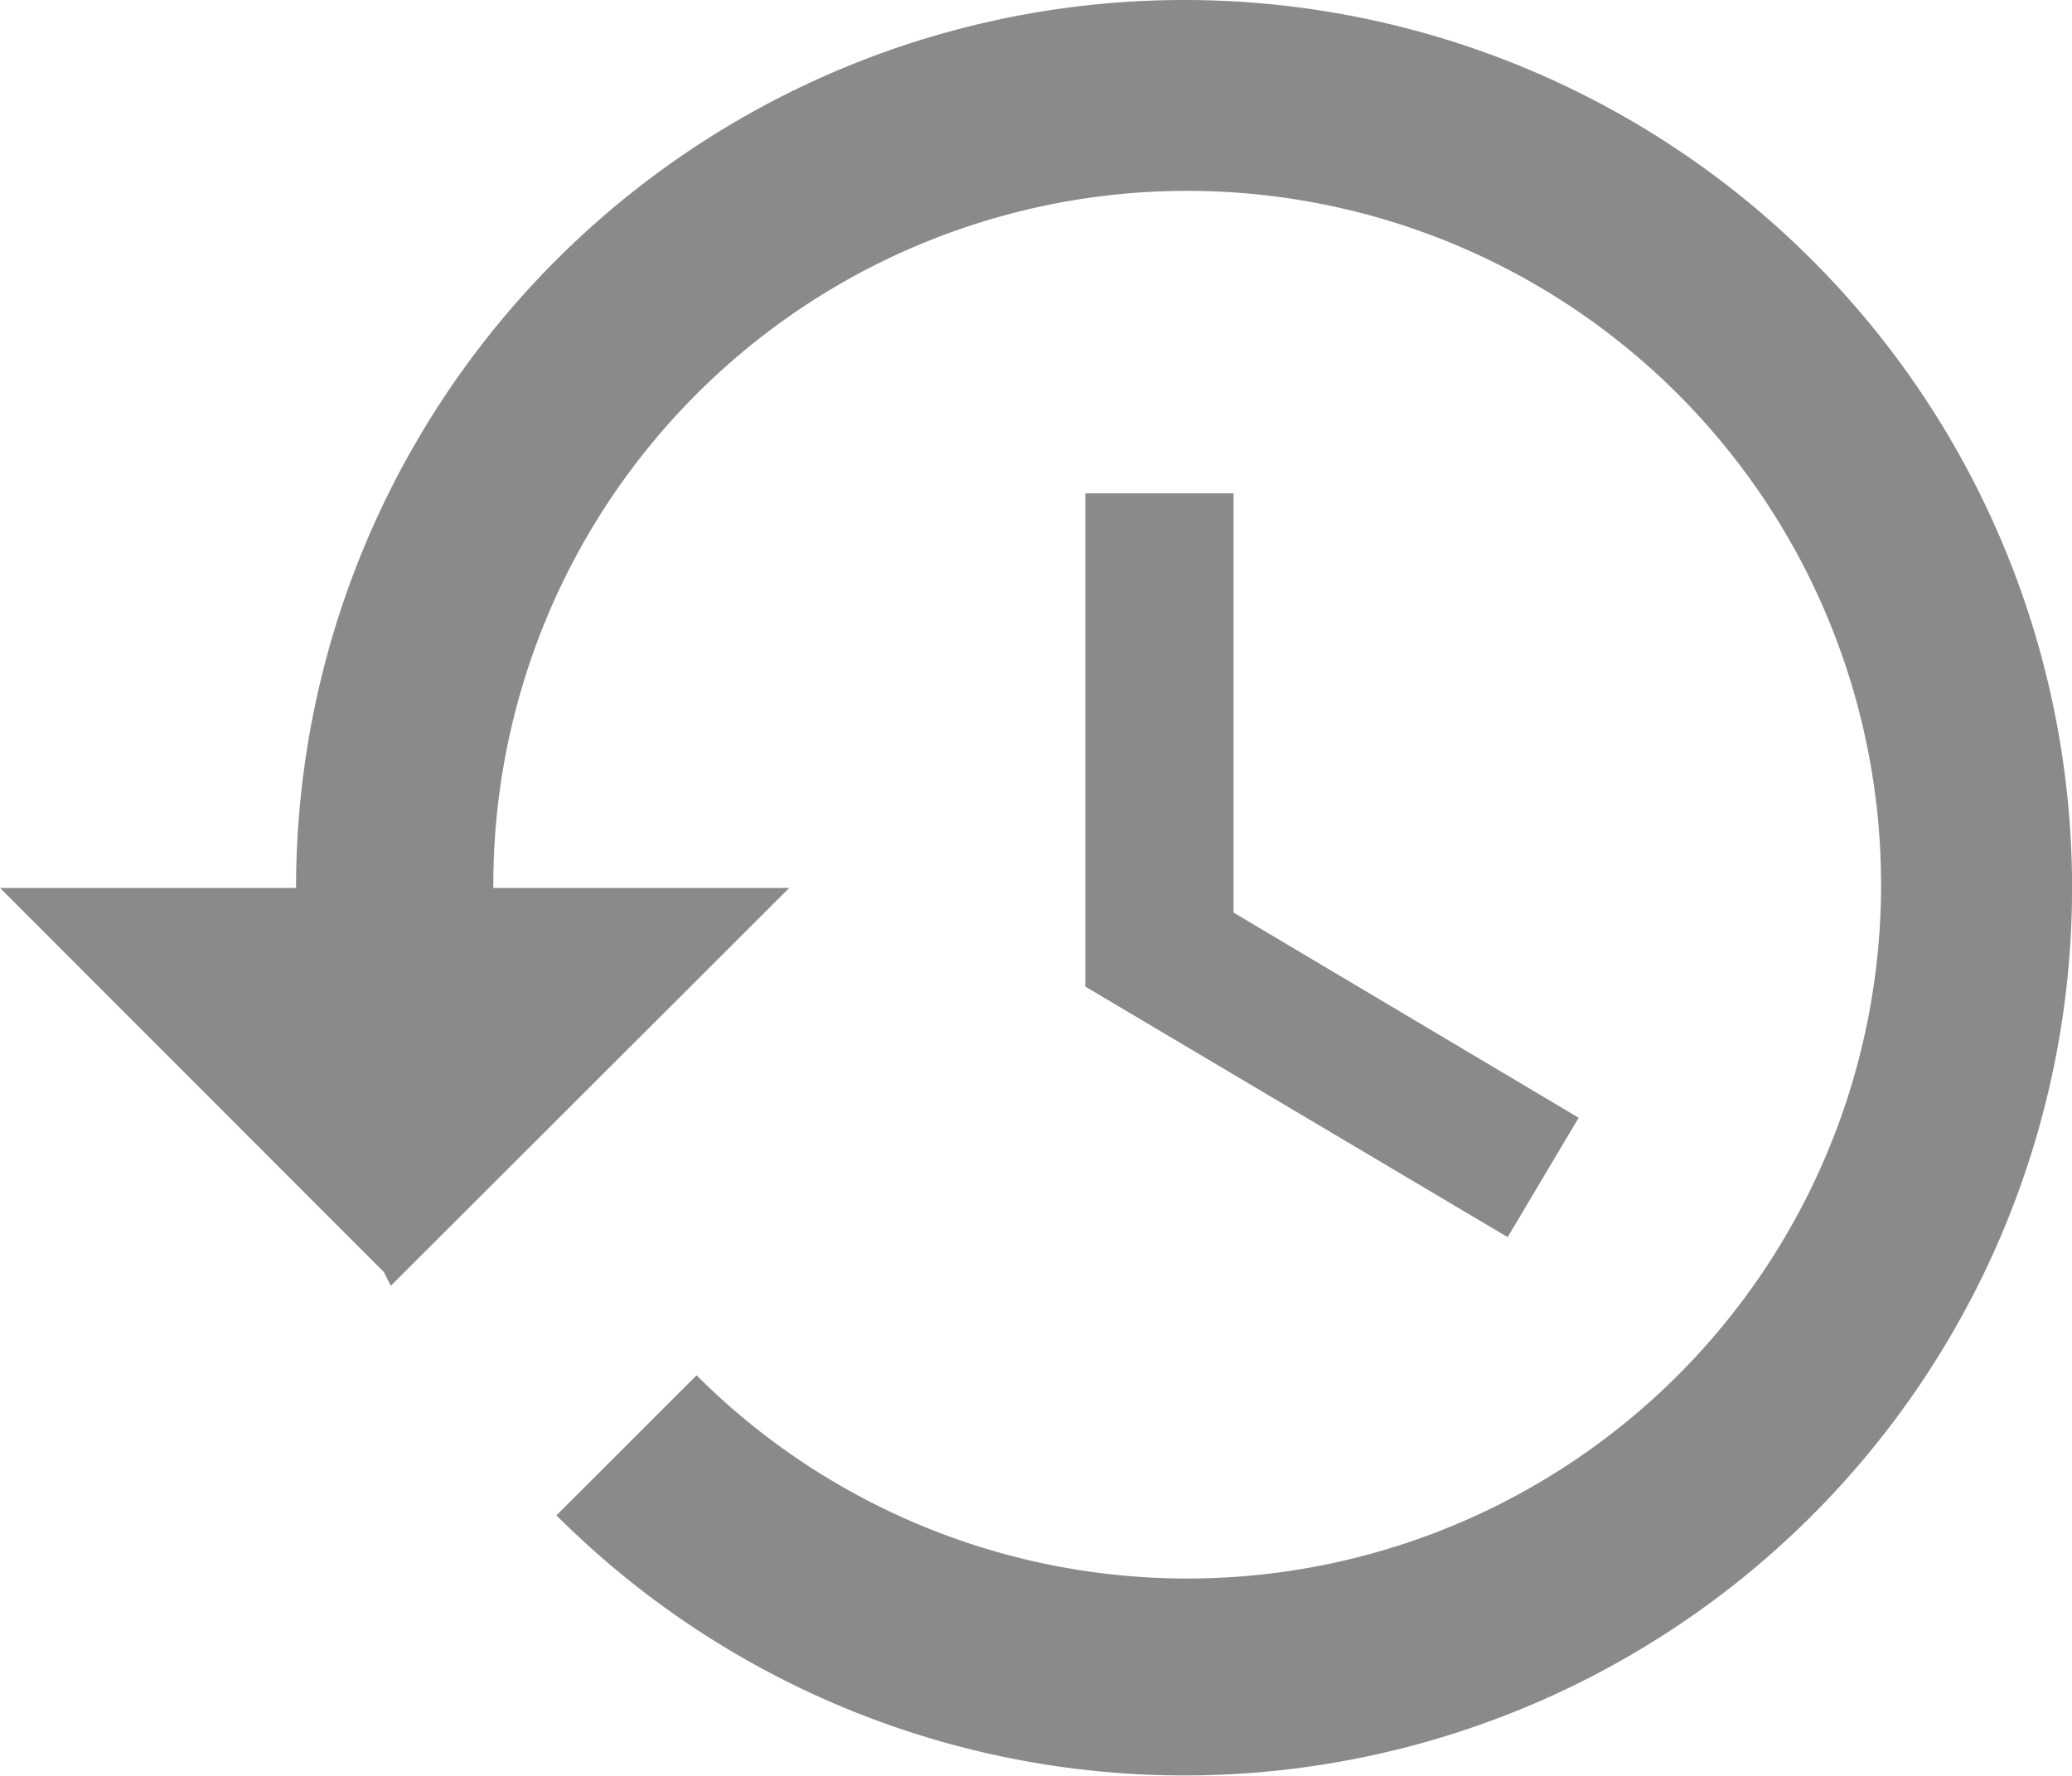 <svg xmlns="http://www.w3.org/2000/svg" width="21.5" height="18.428" viewBox="0 0 21.5 18.428">
  <path id="Icon_material-history" data-name="Icon material-history" d="M13.786,4.5a9.215,9.215,0,0,0-9.214,9.214H1.5L5.483,17.7l.072.143L9.69,13.714H6.619a7.2,7.2,0,1,1,2.109,5.058L7.274,20.225A9.212,9.212,0,1,0,13.786,4.5ZM12.762,9.619v5.119l4.382,2.6.737-1.239L14.3,13.97V9.619Z" transform="translate(-1.5 -4.5)" fill="#8a8a8a"/>
</svg>
